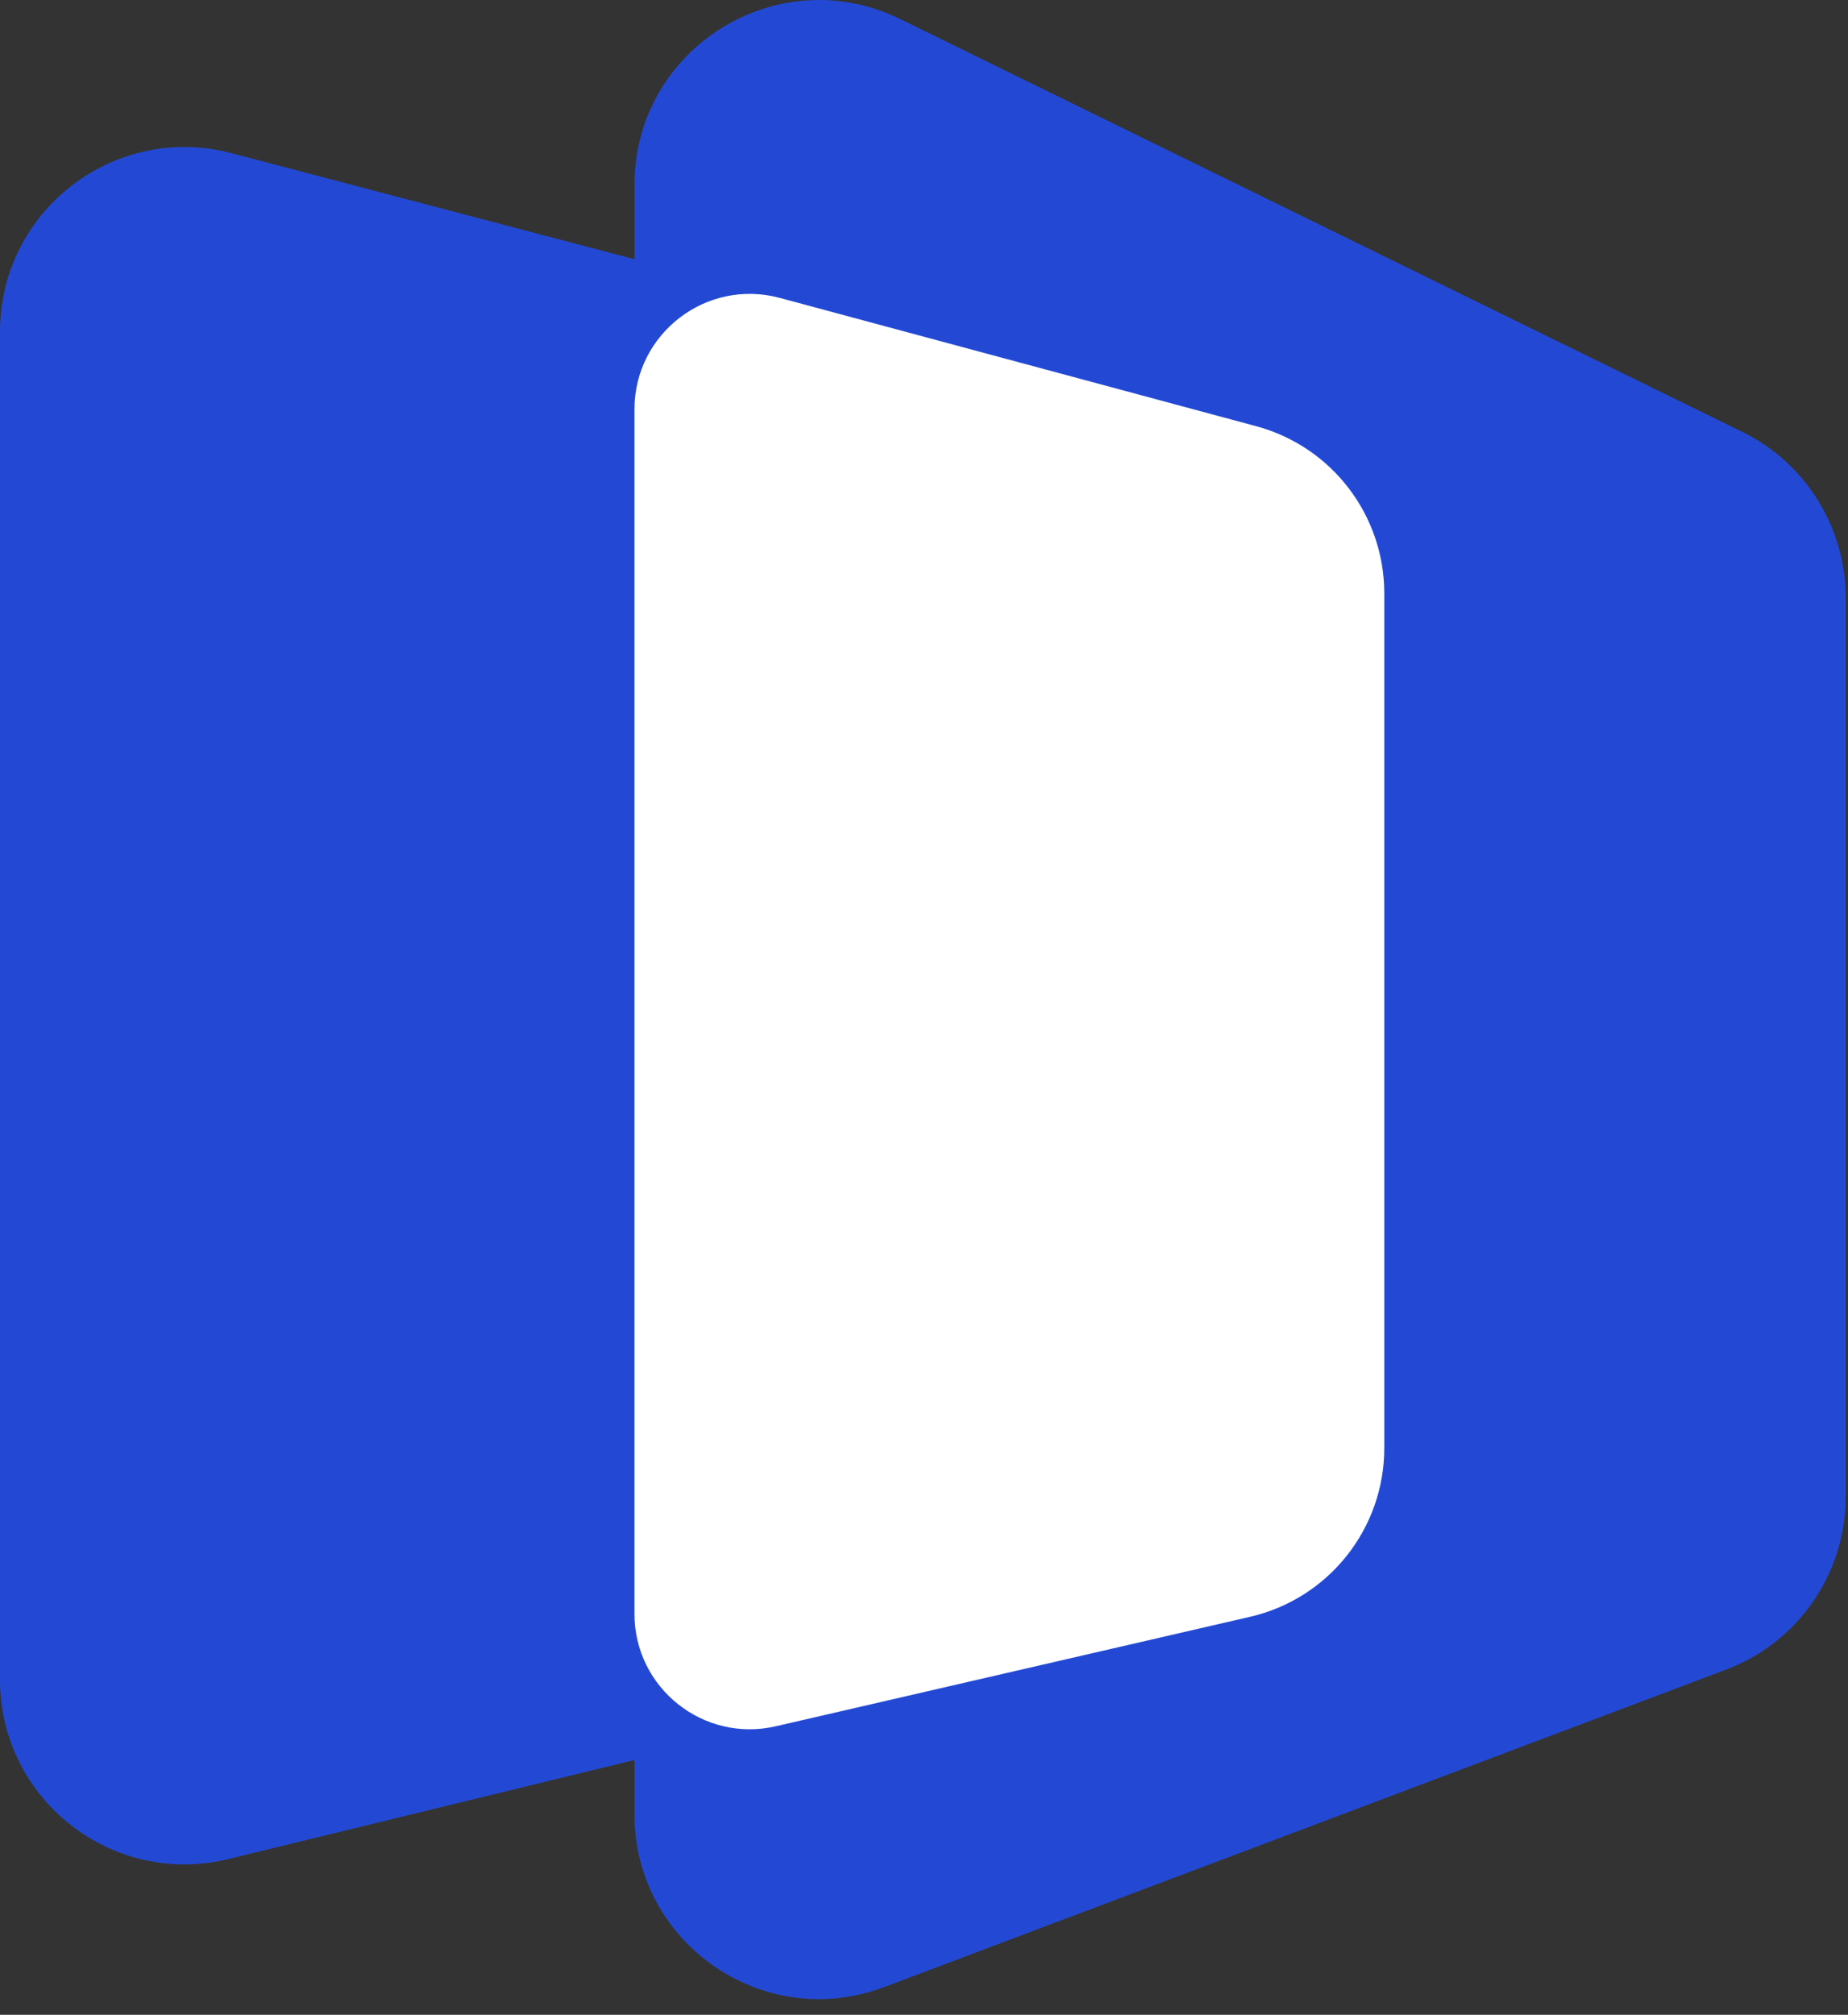 <svg width="89" height="97" viewBox="0 0 89 97" fill="none" xmlns="http://www.w3.org/2000/svg">
<rect x="0" y="0" width="89" height="97" fill="#333333" stroke="none"/>
<path d="M30.556 8.901C30.556 2.324 37.451 -1.976 43.356 0.918L83.912 20.794C86.958 22.287 88.888 25.383 88.889 28.776V72.062C88.888 75.761 86.597 79.074 83.136 80.379L42.58 95.667C36.767 97.859 30.556 93.563 30.556 87.35V84.733L10.994 89.503C5.397 90.868 0 86.628 0 80.866V15.972C8.39261e-05 10.144 5.514 5.893 11.15 7.375L30.556 12.479V8.901Z" fill="#2349D4"/>
<path d="M30.556 19.707C30.556 16.051 34.026 13.392 37.556 14.343L60.5 20.52C64.138 21.5 66.667 24.799 66.667 28.567V69.718C66.667 73.598 63.988 76.965 60.207 77.838L37.36 83.11C33.879 83.913 30.556 81.269 30.556 77.697V19.707Z" fill="white"/>
</svg>
